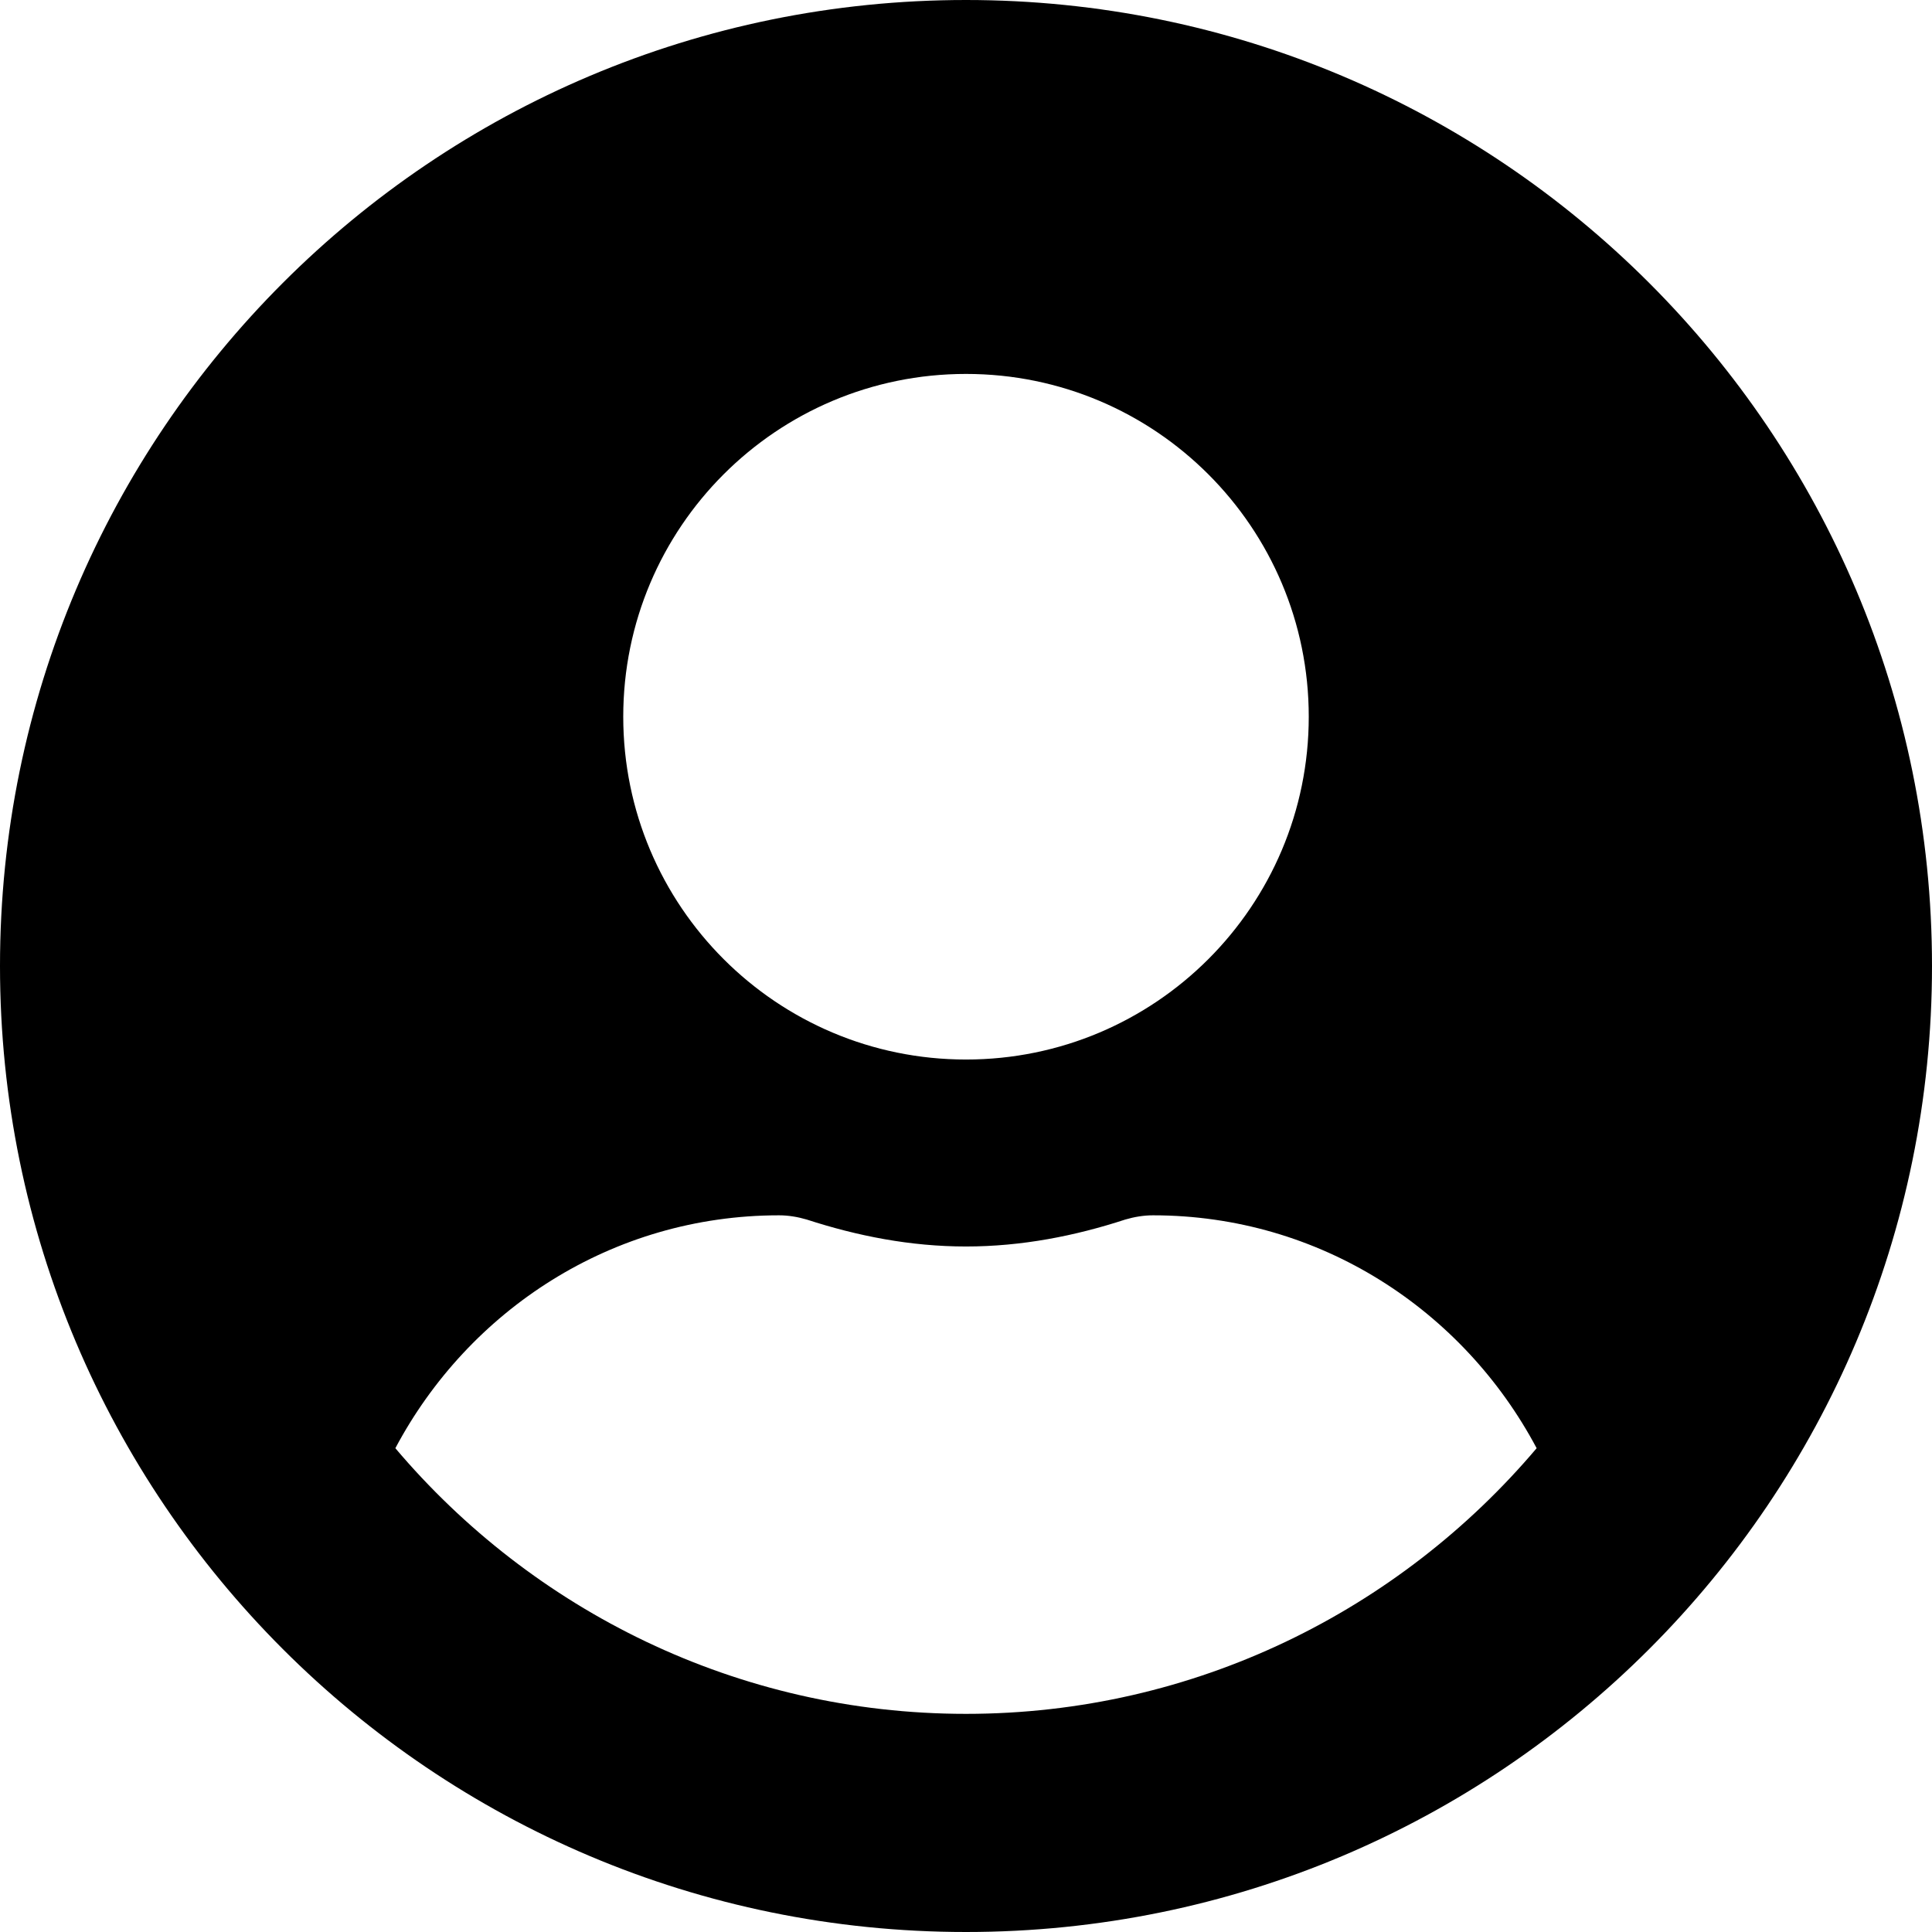 <svg width="22" height="22" viewBox="0 0 22 22" fill="none" xmlns="http://www.w3.org/2000/svg">
<path d="M11 0C4.923 0 0 4.923 0 11C0 17.077 4.923 22 11 22C17.077 22 22 17.077 22 11C22 4.923 17.077 0 11 0ZM11 4.258C13.156 4.258 14.903 6.006 14.903 8.161C14.903 10.317 13.156 12.065 11 12.065C8.844 12.065 7.097 10.317 7.097 8.161C7.097 6.006 8.844 4.258 11 4.258ZM11 19.516C8.396 19.516 6.063 18.336 4.502 16.491C5.336 14.921 6.968 13.839 8.871 13.839C8.977 13.839 9.084 13.857 9.186 13.887C9.762 14.074 10.366 14.194 11 14.194C11.634 14.194 12.242 14.074 12.814 13.887C12.916 13.857 13.023 13.839 13.129 13.839C15.032 13.839 16.664 14.921 17.498 16.491C15.937 18.336 13.604 19.516 11 19.516Z" fill="black"/>
</svg>
